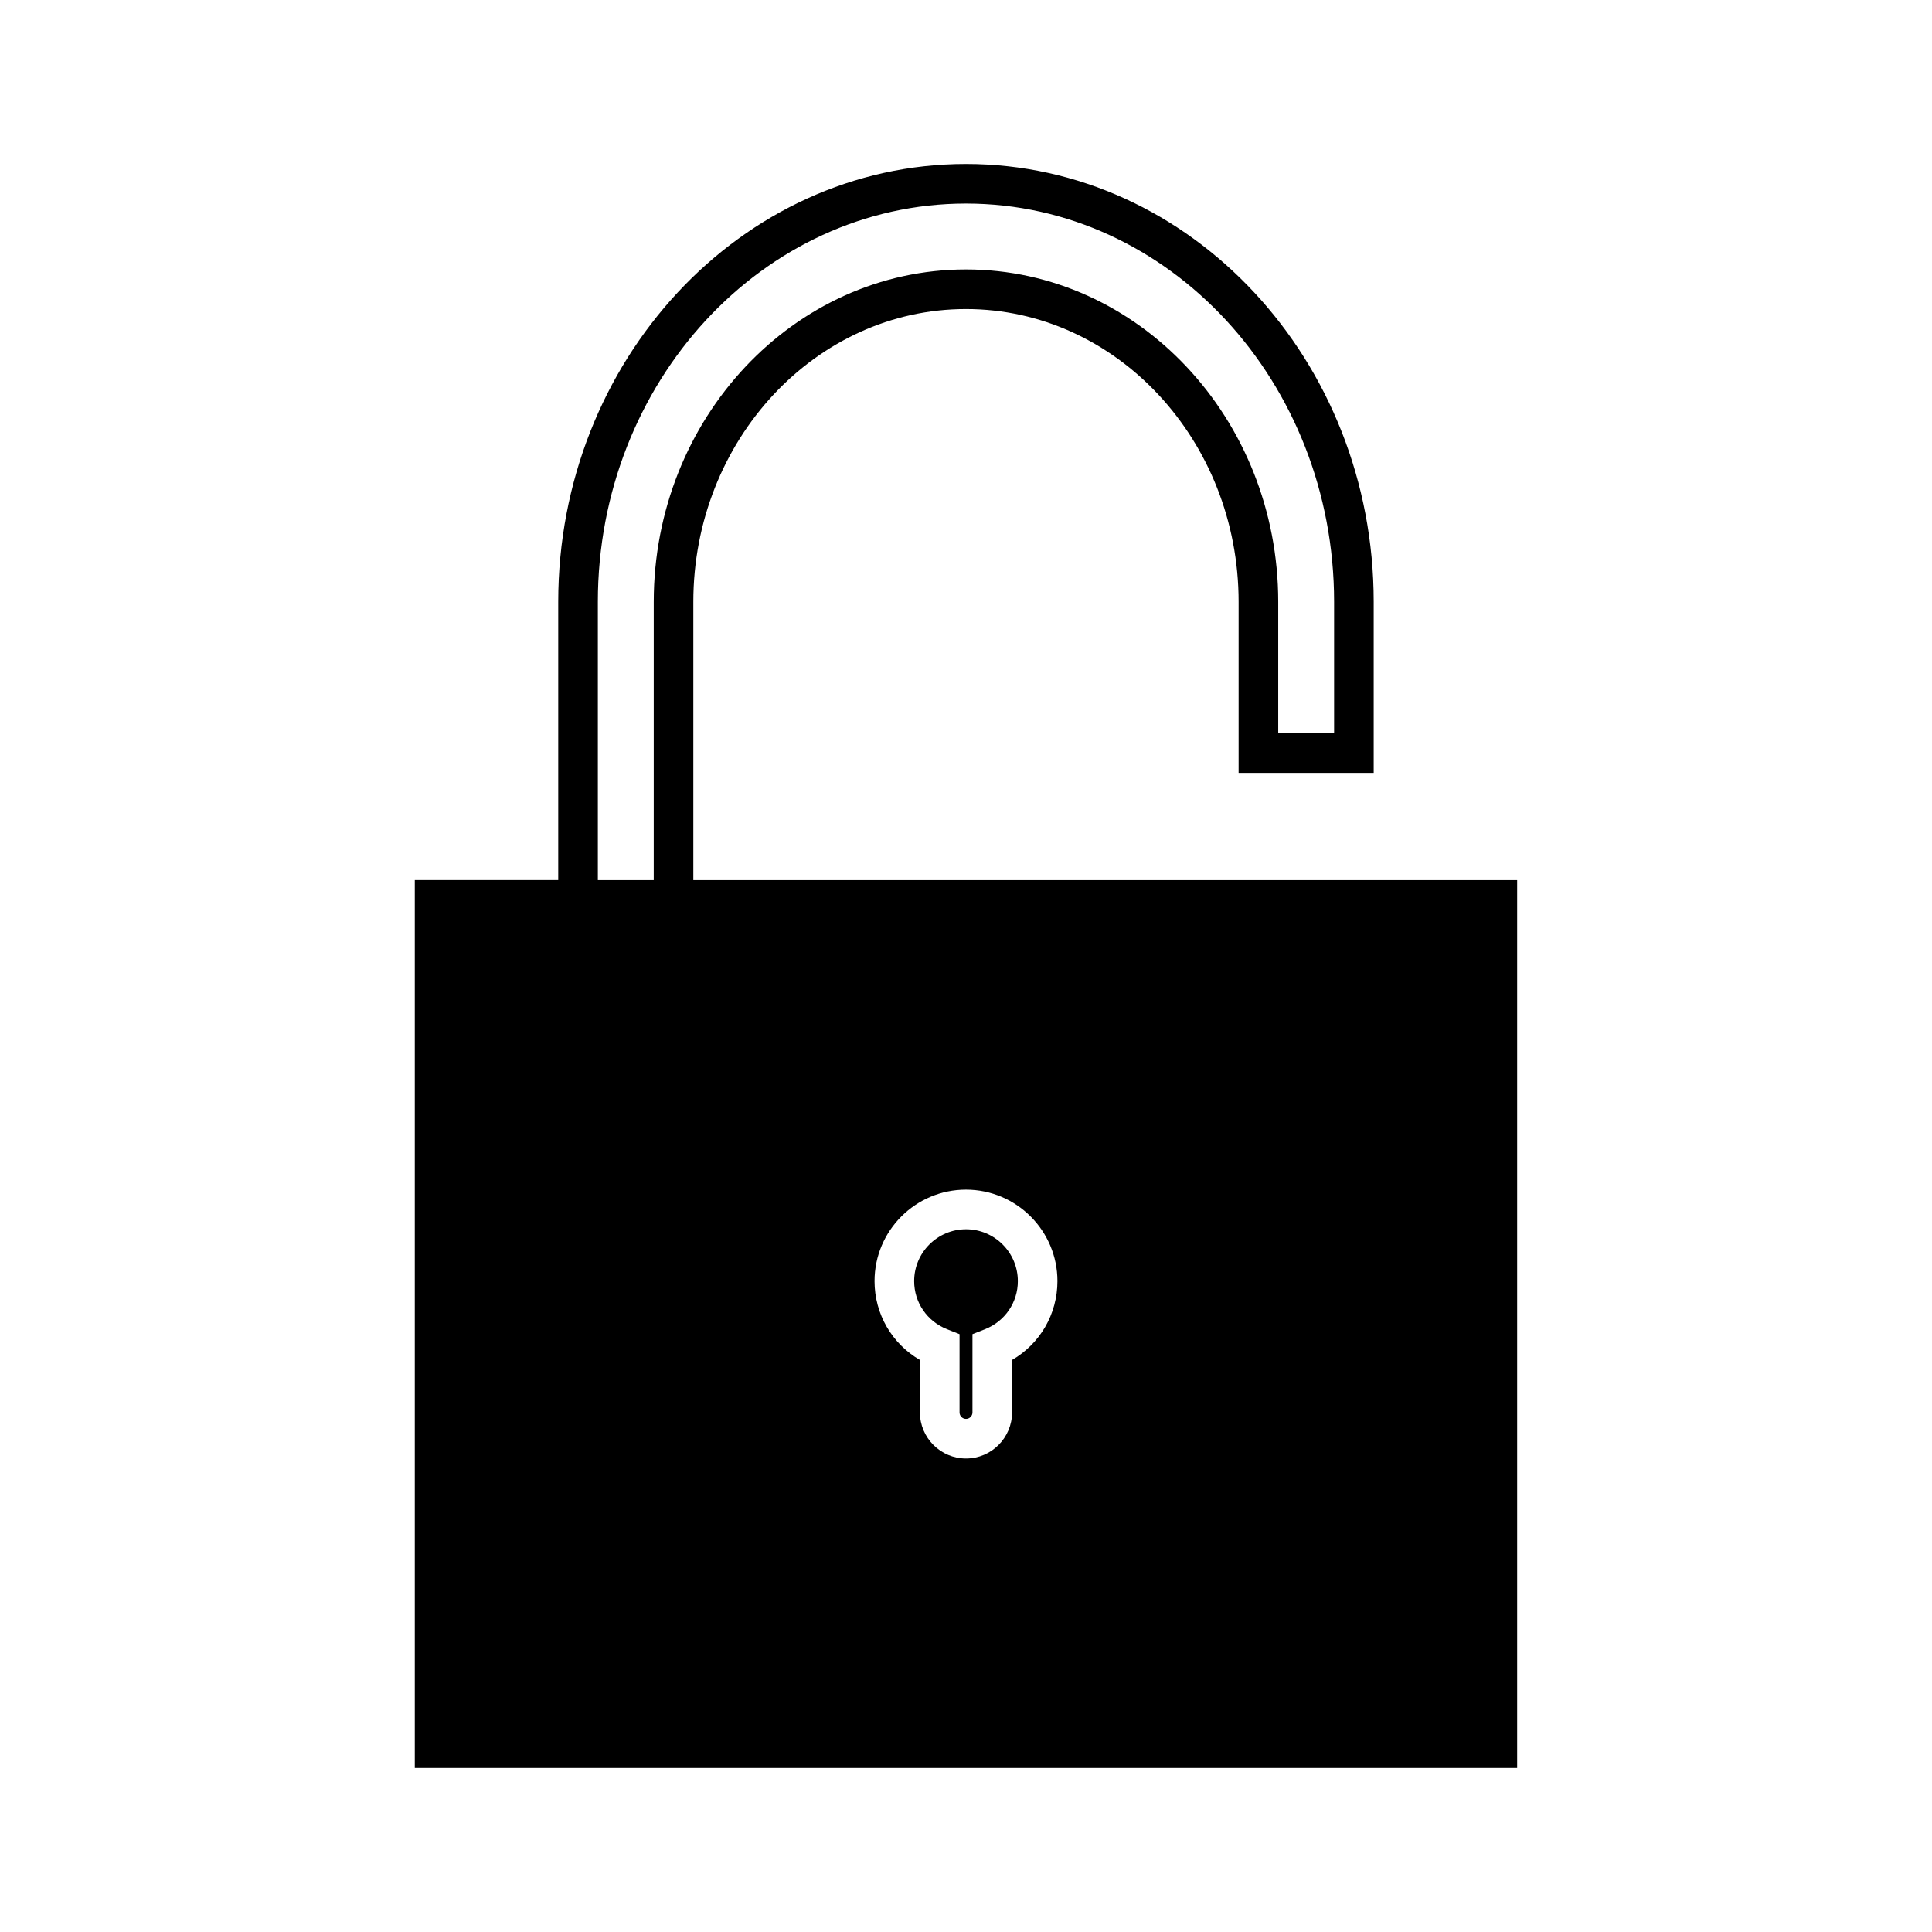 <?xml version="1.0" encoding="UTF-8"?>
<!-- Uploaded to: SVG Repo, www.svgrepo.com, Generator: SVG Repo Mixer Tools -->
<svg fill="#000000" width="800px" height="800px" version="1.1" viewBox="144 144 512 512" xmlns="http://www.w3.org/2000/svg">
 <g>
  <path d="m400 469.77c-7.574 0-13.738 6.168-13.738 13.746 0 5.648 3.418 10.648 8.711 12.746l3.316 1.312v20.746c0 0.945 0.766 1.711 1.711 1.711s1.711-0.766 1.711-1.711v-20.75l3.32-1.309c5.289-2.09 8.707-7.094 8.707-12.746 0-7.578-6.168-13.746-13.738-13.746z"/>
  <path d="m327.74 377.25v-73.754c0-42.781 32.41-77.594 72.254-77.594 39.836 0 72.25 34.805 72.25 77.594v45.332h35.801v-45.332c0.004-63.988-48.469-116.04-108.05-116.04-59.586 0-108.06 52.055-108.06 116.04v73.75h-38.012v235.3h292.14v-235.29zm-10.496 0h-14.809v-73.754c0-58.199 43.77-105.55 97.562-105.55s97.555 47.348 97.555 105.55v34.836h-14.809v-34.836c0-48.57-37.121-88.09-82.746-88.09s-82.75 39.516-82.75 88.09zm94.961 127.16v13.902c0 6.727-5.481 12.207-12.207 12.207s-12.207-5.481-12.207-12.207v-13.902c-7.41-4.297-12.027-12.156-12.027-20.898 0-13.367 10.867-24.242 24.234-24.242 13.363 0 24.234 10.875 24.234 24.242 0 8.742-4.625 16.605-12.027 20.898z"/>
 </g>
</svg>